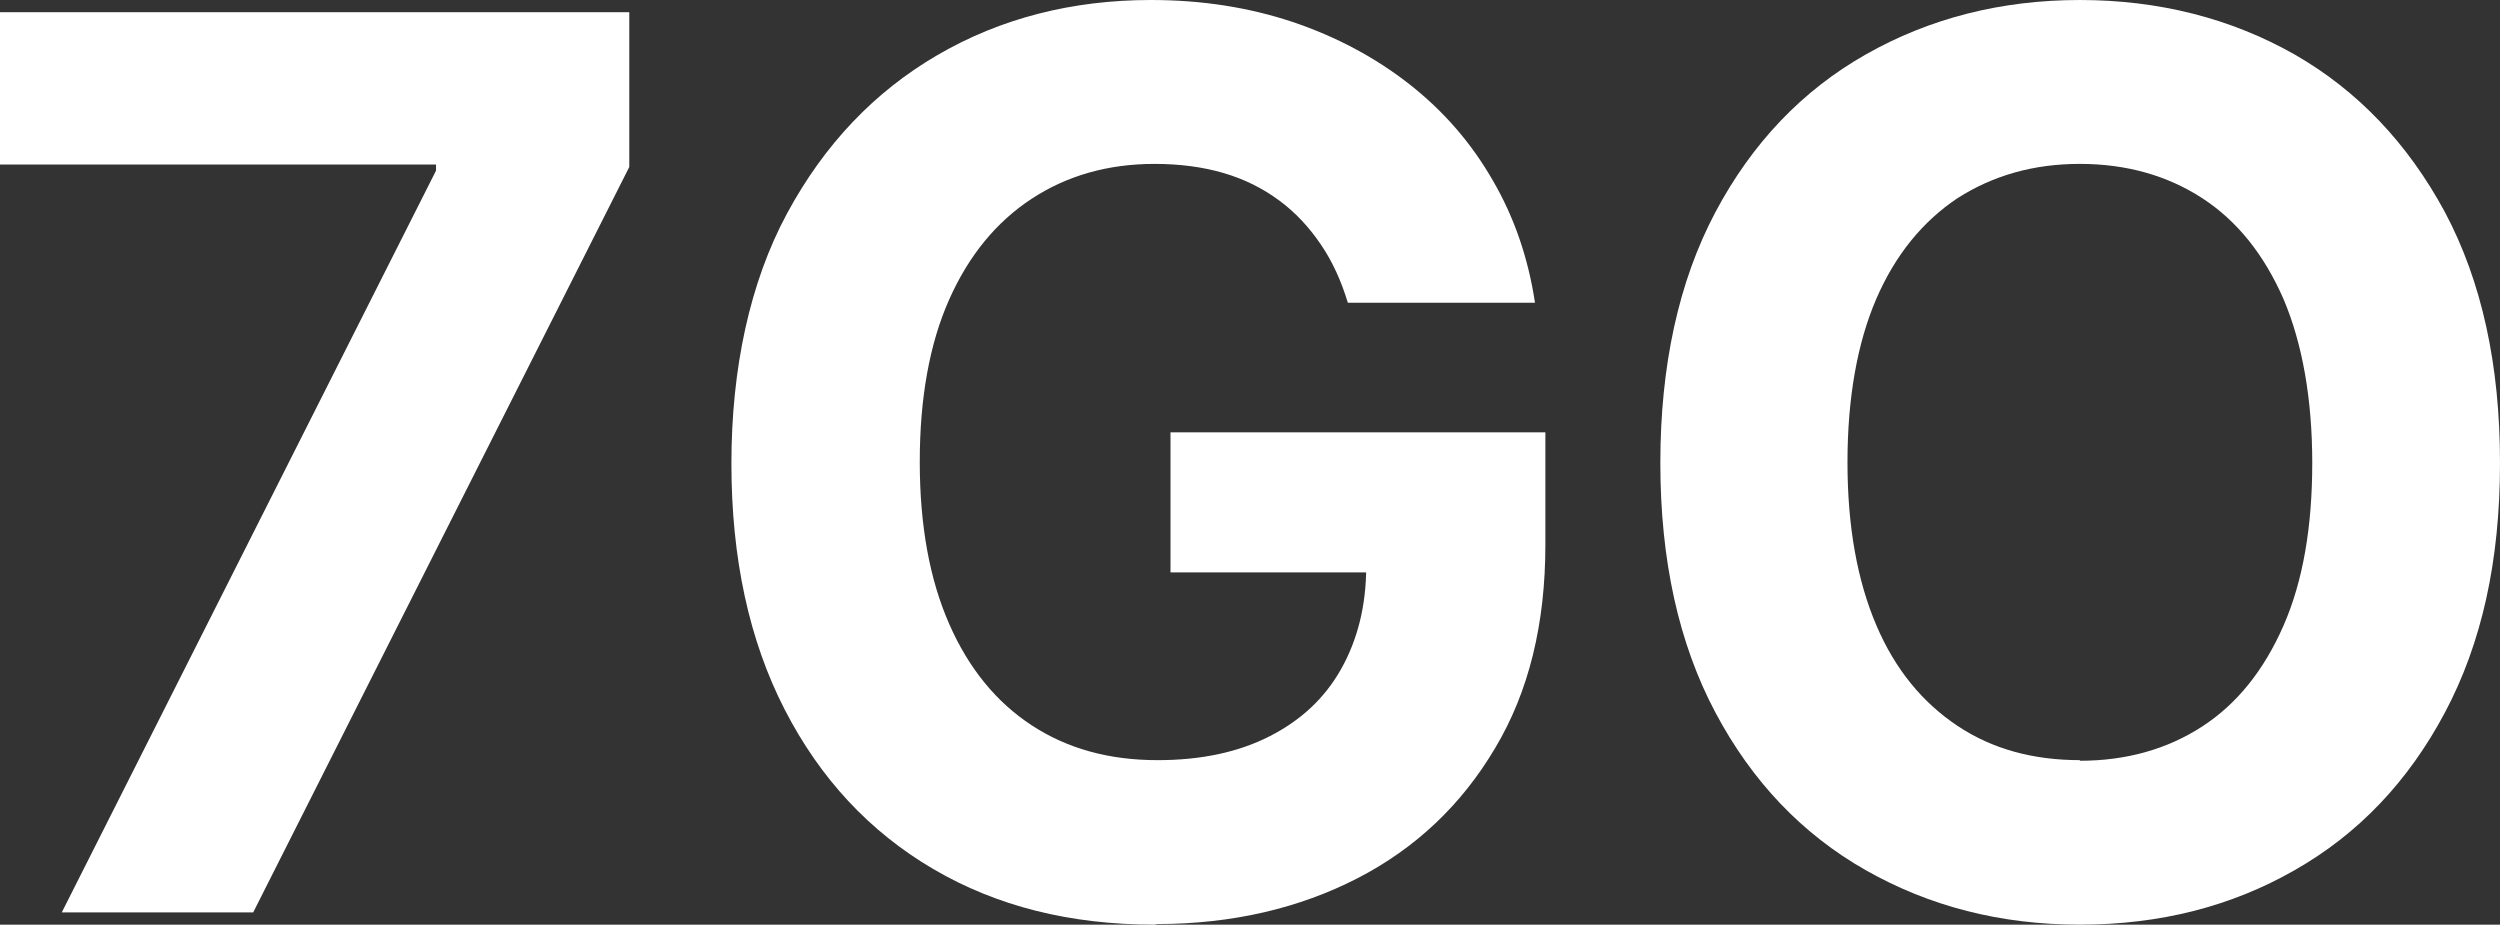 <?xml version="1.0" encoding="UTF-8"?>
<svg id="_Слой_2" data-name="Слой 2" xmlns="http://www.w3.org/2000/svg" viewBox="0 0 40.88 15.12">
  <rect x="0" y="0" width="40.88" height="15.12" fill="#333333" stroke="none"/>
  <defs>
    <style>
      .cls-1 {
        fill: #fff;
      }
    </style>
  </defs>
  <g id="_Слой_1-2" data-name="Слой 1">
    <g>
      <path class="cls-1" d="M1.01,14.92L7.13,2.79v-.1H0V.2h10.29v2.53l-6.15,12.19H1.01Z"/>
      <path class="cls-1" d="M18.88,15.12c-1.38,0-2.58-.3-3.62-.91-1.04-.61-1.85-1.48-2.43-2.61-.58-1.13-.87-2.47-.87-4.02s.3-2.96.91-4.09c.61-1.13,1.43-1.99,2.46-2.59,1.03-.6,2.2-.9,3.49-.9.83,0,1.6.12,2.32.36.71.24,1.35.58,1.91,1.02.56.44,1.01.96,1.36,1.57.35.6.58,1.27.69,2h-3.06c-.11-.36-.25-.67-.44-.95s-.41-.52-.68-.72c-.27-.2-.57-.35-.91-.45-.34-.1-.72-.15-1.13-.15-.76,0-1.43.19-2.01.57-.58.38-1.03.93-1.35,1.65-.32.72-.48,1.61-.48,2.65s.16,1.92.48,2.65c.32.73.77,1.28,1.35,1.66.58.38,1.26.57,2.06.57.71,0,1.32-.13,1.83-.39.51-.26.9-.62,1.17-1.1.27-.48.41-1.04.41-1.67l.63.09h-3.83v-2.29h6.13v1.84c0,1.29-.27,2.4-.82,3.32-.55.93-1.3,1.64-2.25,2.13s-2.05.75-3.28.75Z"/>
      <path class="cls-1" d="M34.01,15.12c-1.3,0-2.46-.3-3.5-.89-1.04-.59-1.86-1.45-2.46-2.58-.6-1.13-.9-2.49-.9-4.08s.3-2.97.9-4.1,1.42-1.99,2.46-2.58c1.04-.59,2.21-.89,3.5-.89s2.47.3,3.51.89c1.03.59,1.85,1.45,2.46,2.58.6,1.13.9,2.49.9,4.1s-.3,2.95-.9,4.08c-.6,1.13-1.42,1.99-2.46,2.58-1.03.59-2.2.89-3.51.89ZM34.01,12.44c.76,0,1.43-.19,2-.56.57-.37,1.01-.92,1.33-1.65.32-.73.47-1.62.47-2.66s-.16-1.95-.47-2.68c-.32-.73-.76-1.28-1.33-1.65s-1.24-.56-2-.56-1.42.19-2,.56c-.57.38-1.02.93-1.33,1.65s-.47,1.62-.47,2.67.16,1.93.47,2.66.76,1.27,1.33,1.65c.57.38,1.24.56,2,.56Z"/>
    </g>
  </g>
</svg>